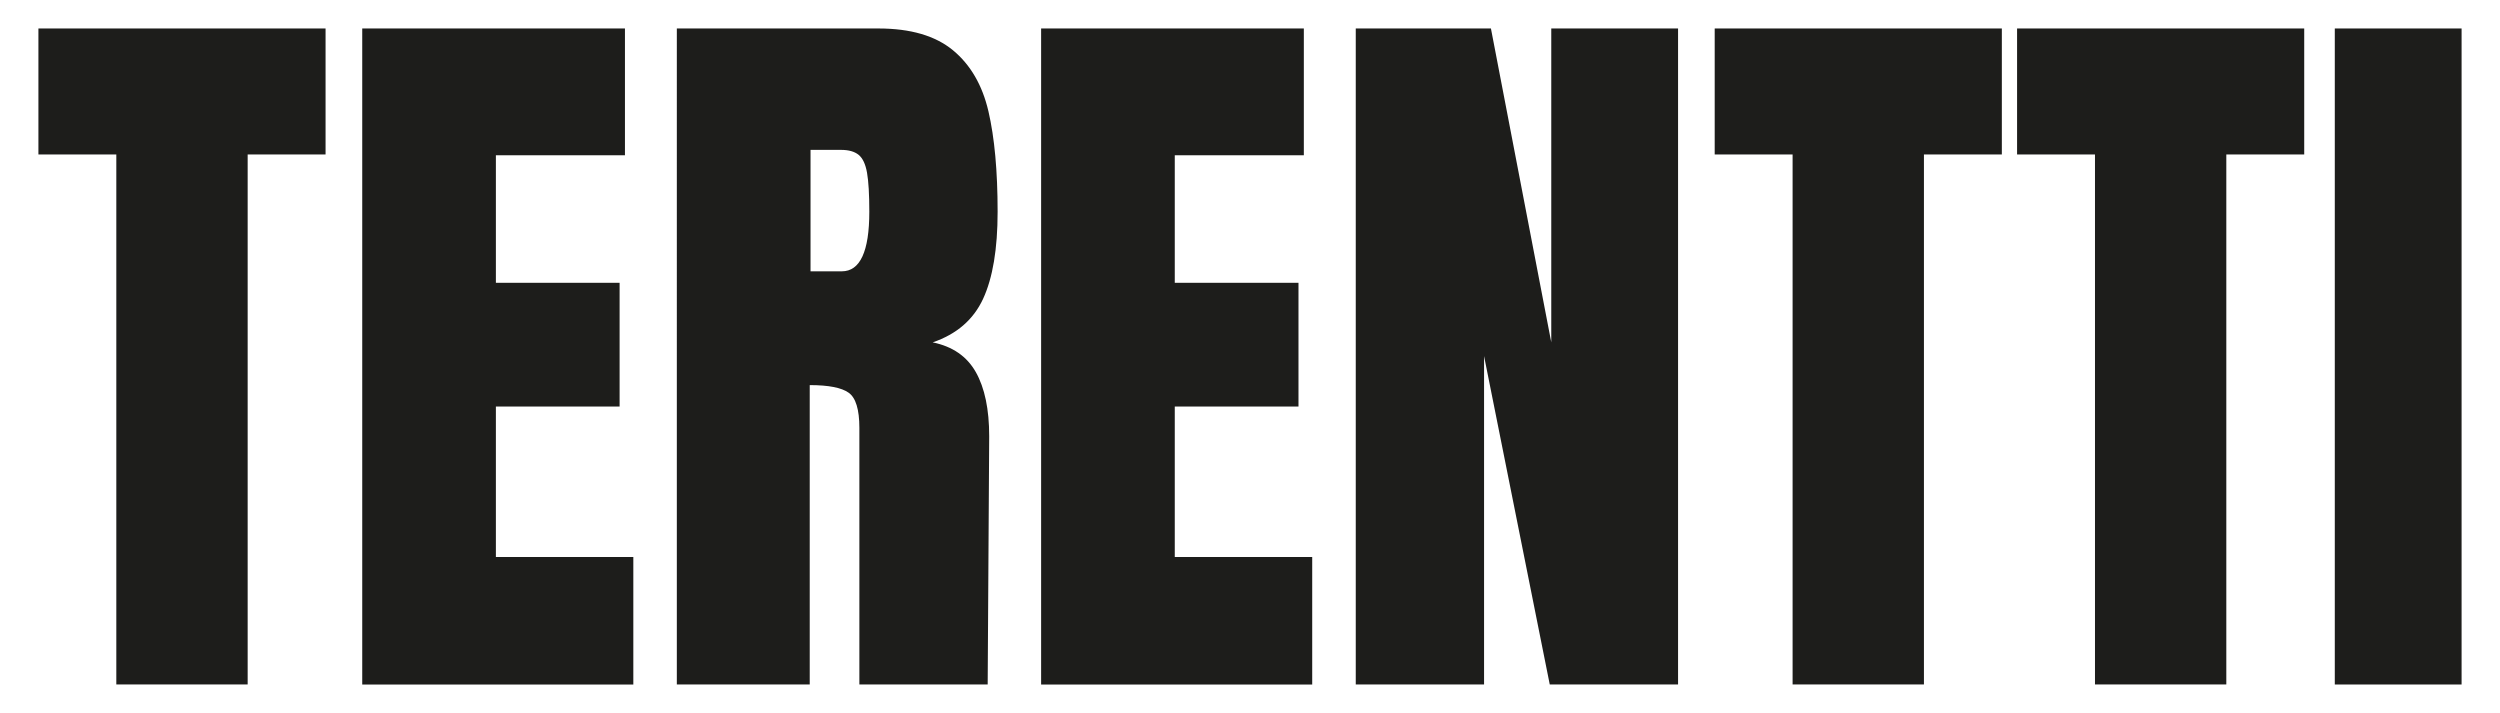 <?xml version="1.0" encoding="UTF-8"?>
<svg xmlns="http://www.w3.org/2000/svg" version="1.1" viewBox="0 0 560.96 159.97">
  <defs>
    <style>
      .cls-1 {
        fill: #1d1d1b;
      }
    </style>
  </defs>
  <!-- Generator: Adobe Illustrator 28.6.0, SVG Export Plug-In . SVG Version: 1.2.0 Build 709)  -->
  <g>
    <g id="Capa_1">
      <path class="cls-1" d="M26.1,153.58V34.66H8.62V6.39h64.43v28.27h-17.48v118.92h-29.47Z"/>
      <path class="cls-1" d="M81.28,153.58V6.39h58.95v28.45h-28.96v28.62h27.76v27.76h-27.76v33.76h30.84v28.62h-60.83Z"/>
      <path class="cls-1" d="M151.87,6.39h45.24c7.2,0,12.77,1.63,16.71,4.88s6.6,7.83,7.97,13.71c1.37,5.89,2.06,13.4,2.06,22.53,0,8.34-1.09,14.85-3.26,19.54-2.17,4.69-5.94,7.94-11.31,9.77,4.46.92,7.68,3.14,9.68,6.68,2,3.54,3,8.34,3,14.39l-.34,55.69h-28.79v-57.58c0-4.11-.8-6.74-2.4-7.88-1.6-1.14-4.51-1.71-8.74-1.71v67.17h-29.82V6.39ZM188.89,60.88c4.11,0,6.17-4.46,6.17-13.37,0-3.88-.17-6.8-.51-8.74-.34-1.94-.97-3.28-1.89-4.03-.92-.74-2.23-1.11-3.94-1.11h-6.85v27.25h7.03Z"/>
      <path class="cls-1" d="M233.61,153.58V6.39h58.95v28.45h-28.96v28.62h27.76v27.76h-27.76v33.76h30.84v28.62h-60.83Z"/>
      <path class="cls-1" d="M304.21,153.58V6.39h30.33l13.54,70.43V6.39h28.45v147.2h-28.79l-14.74-73.69v73.69h-28.79Z"/>
      <path class="cls-1" d="M402.23,153.58V34.66h-17.48V6.39h64.43v28.27h-17.48v118.92h-29.47Z"/>
      <path class="cls-1" d="M470.08,153.58V34.66h-17.48V6.39h64.43v28.27h-17.48v118.92h-29.47Z"/>
      <path class="cls-1" d="M523.89,153.58V6.39h28.45v147.2h-28.45Z"/>
    </g>
  </g>
</svg>